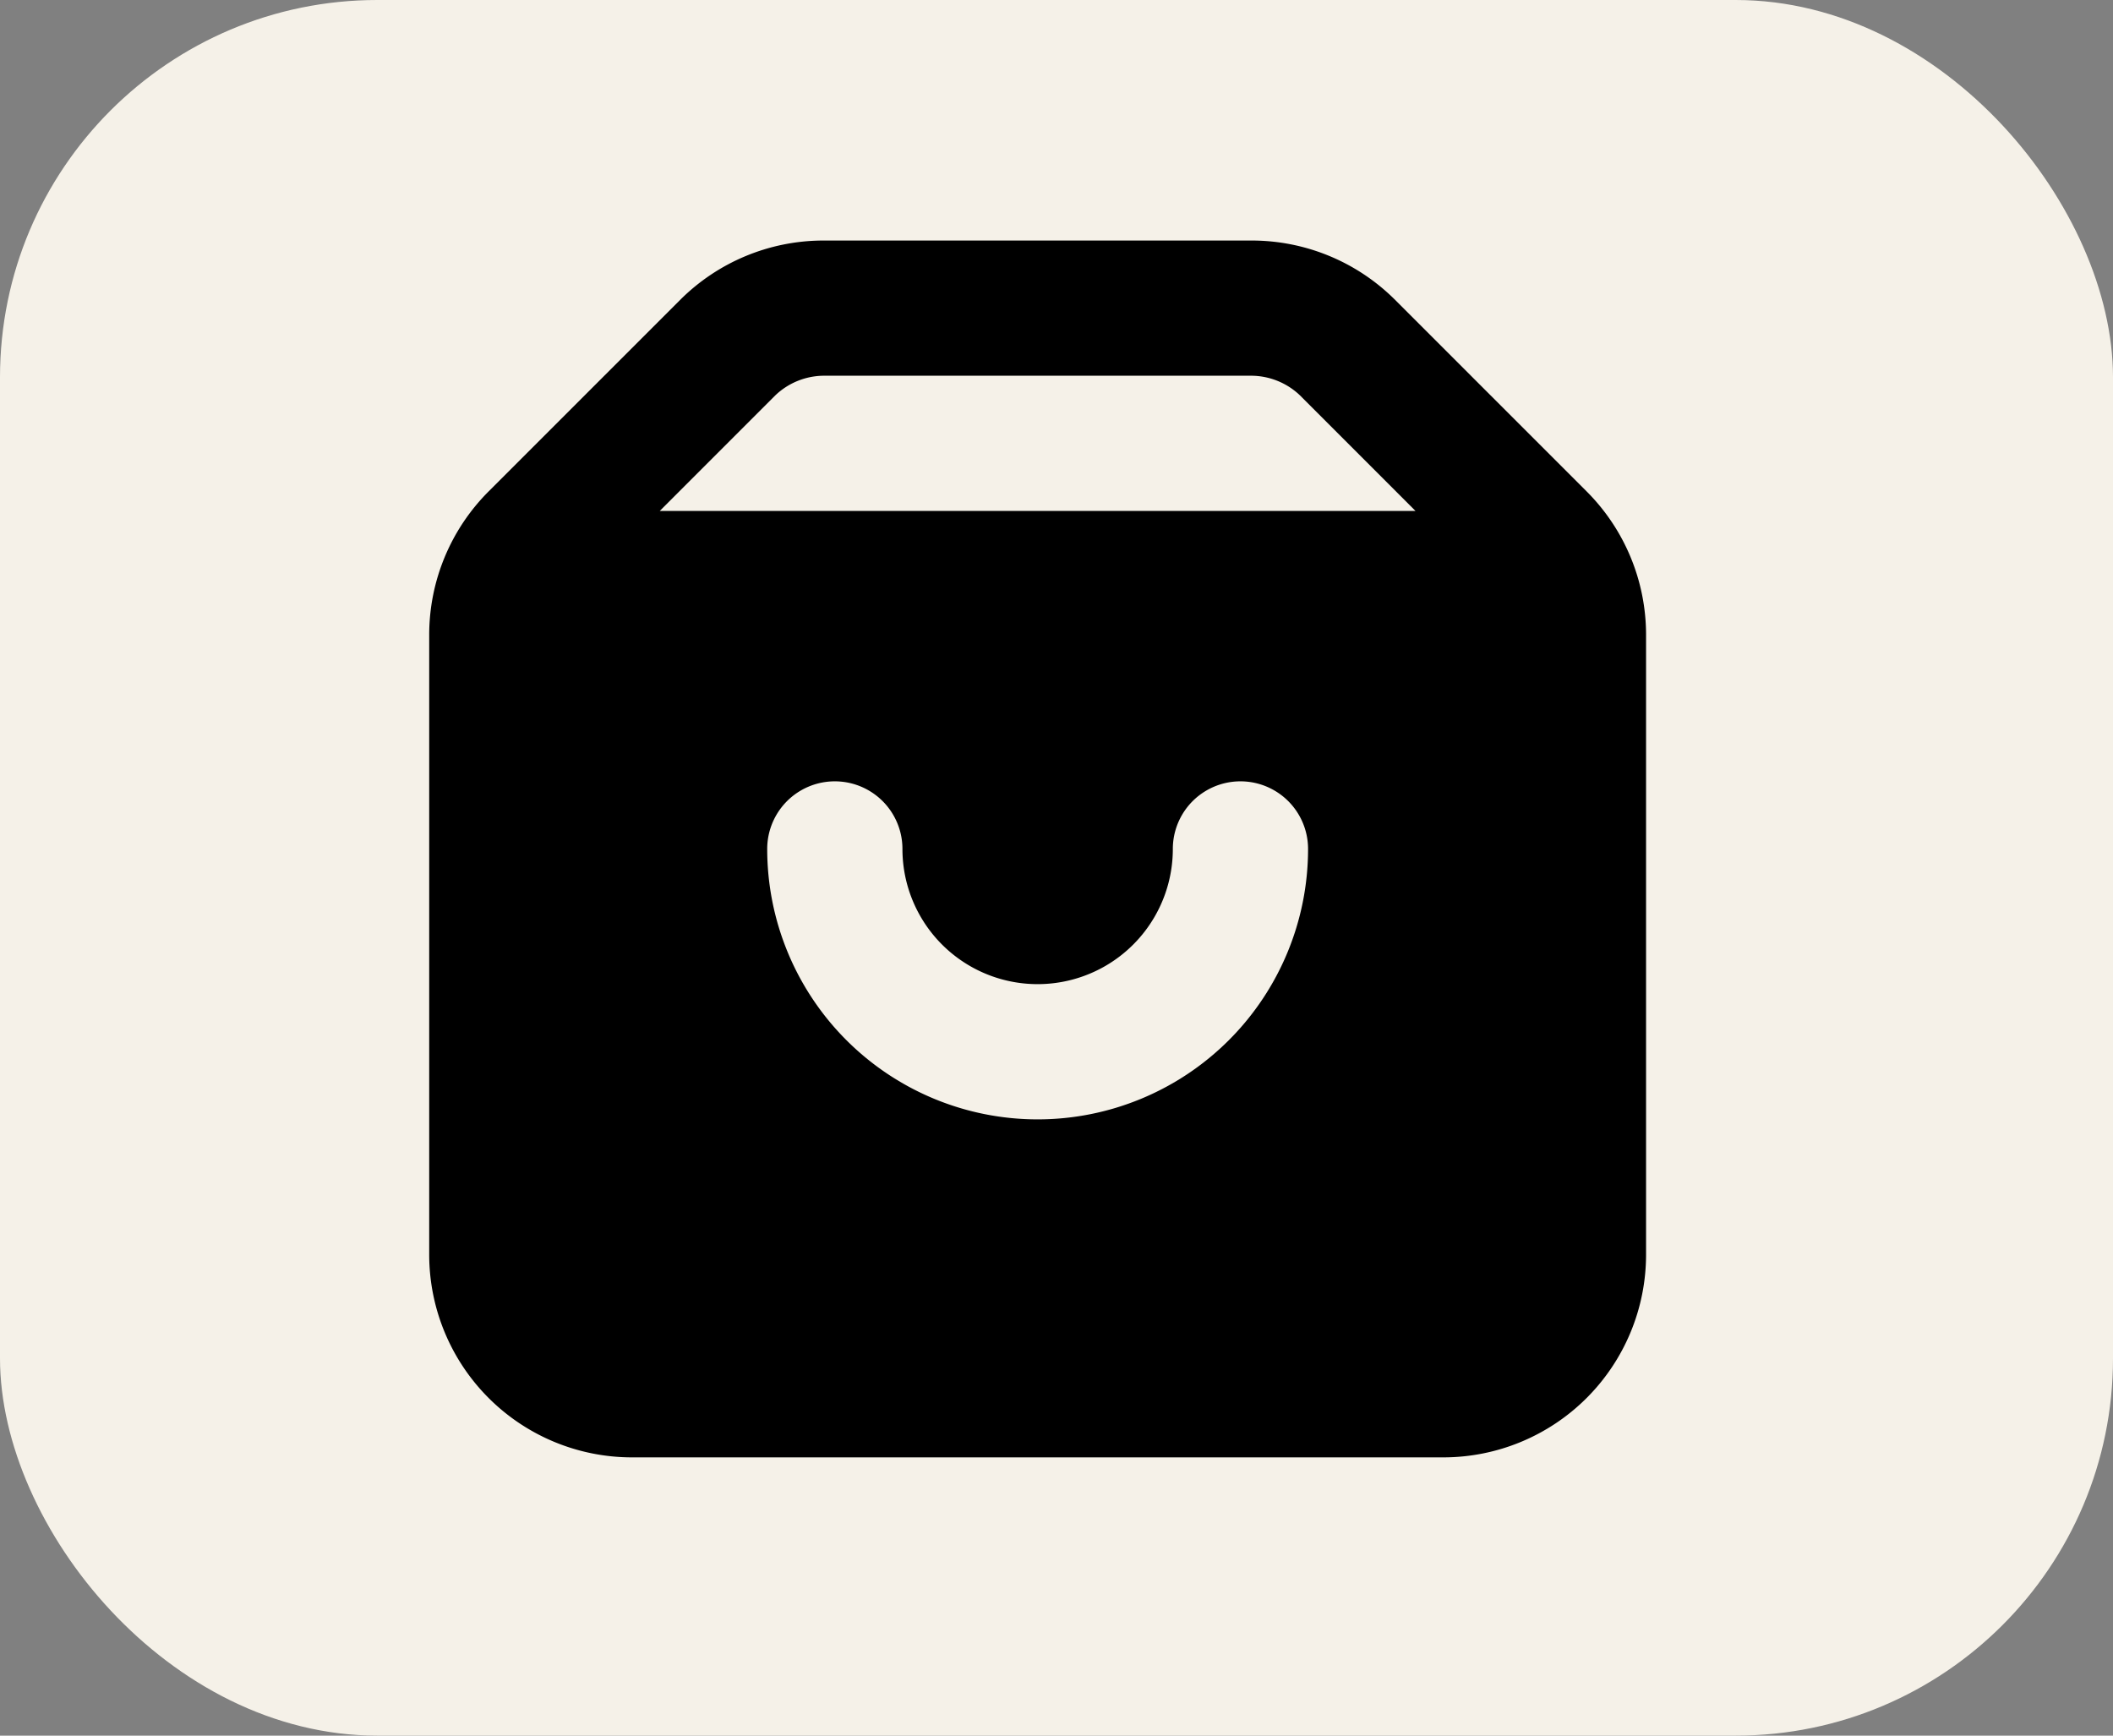 <svg width="56" height="46" fill="none" xmlns="http://www.w3.org/2000/svg"><rect width="100%" height="100%" fill="#808080" stroke="none"/><rect width="56" height="46" rx="10" fill="#F5F1E8"/><path d="M42.048 13.022l-5.07-5.07a5.375 5.375 0 00-3.798-1.577H21.82a5.375 5.375 0 00-3.798 1.577l-5.07 5.07a5.375 5.375 0 00-1.577 3.798v16.43a5.375 5.375 0 005.375 5.375h21.5a5.375 5.375 0 005.375-5.375V16.82a5.375 5.375 0 00-1.577-3.798zM27.5 29.667a7.167 7.167 0 01-7.167-7.167 1.792 1.792 0 013.584 0 3.583 3.583 0 107.166 0 1.792 1.792 0 013.584 0 7.167 7.167 0 01-7.167 7.167zM17.485 13.542l3.063-3.064a1.881 1.881 0 011.272-.52h11.36c.474.007.928.192 1.272.52l3.063 3.064h-20.03z" fill="#000"/></svg>